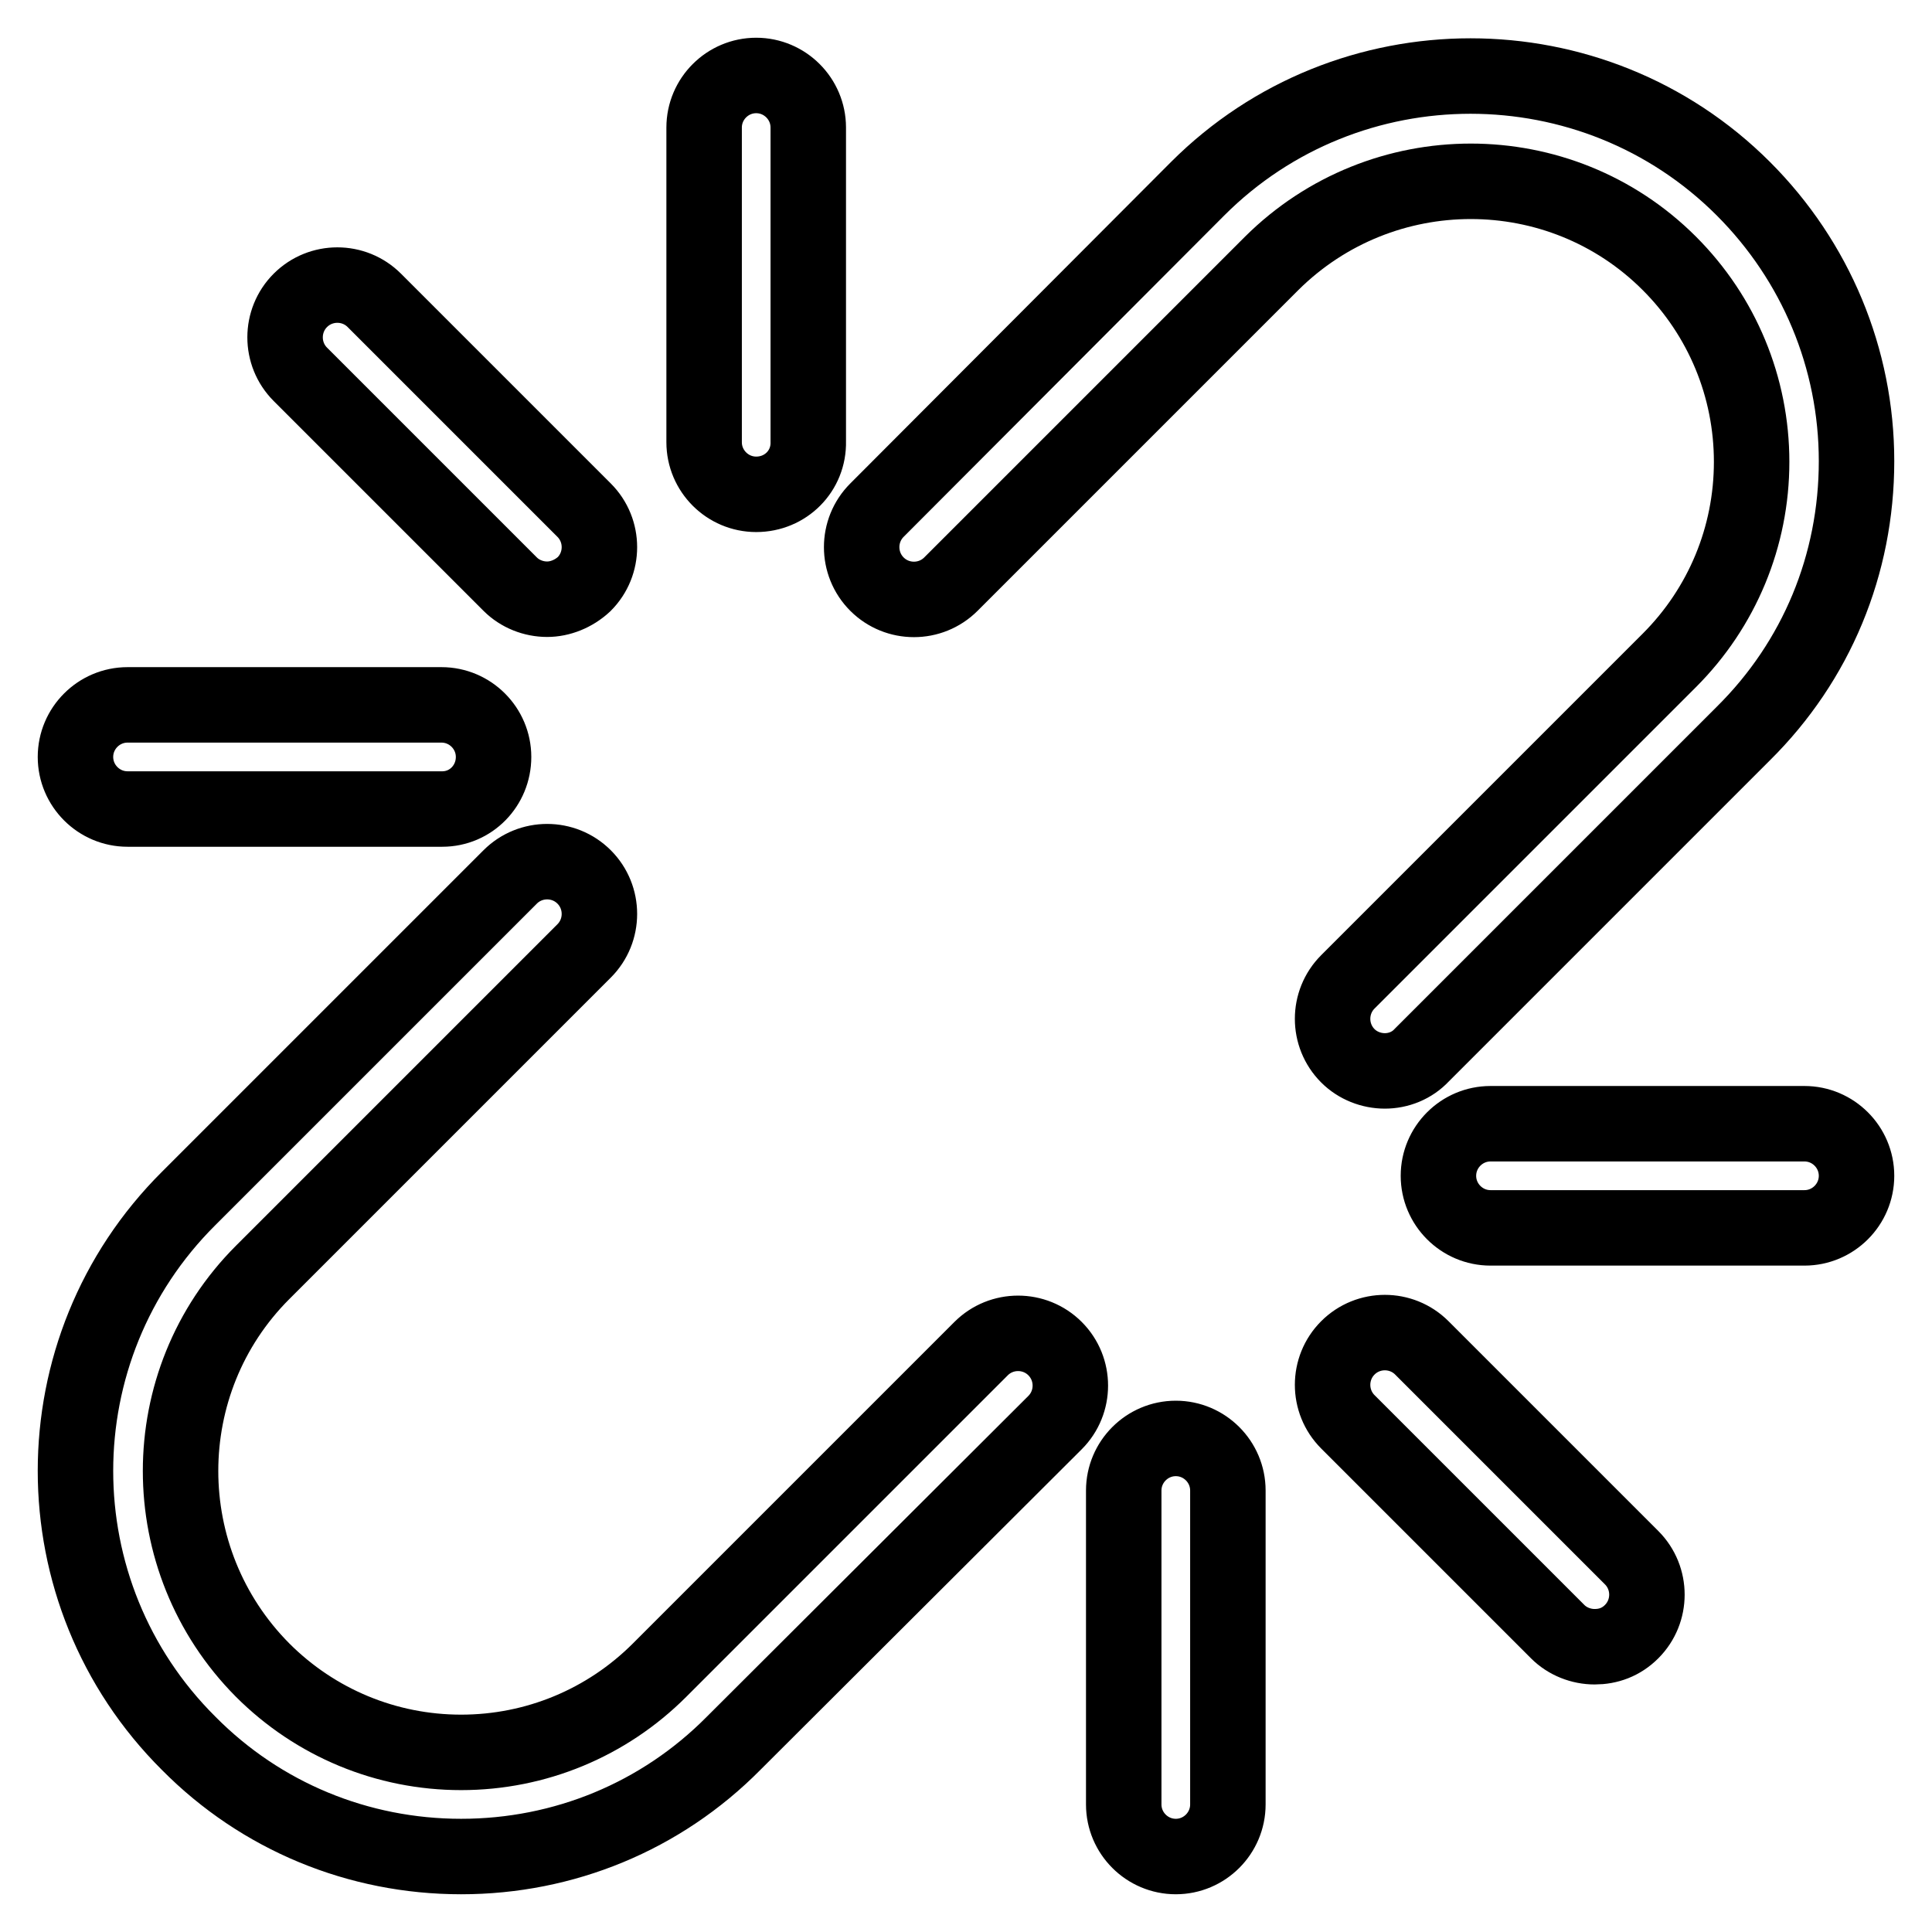 <?xml version="1.0" encoding="utf-8"?>
<!-- Svg Vector Icons : http://www.onlinewebfonts.com/icon -->
<!DOCTYPE svg PUBLIC "-//W3C//DTD SVG 1.1//EN" "http://www.w3.org/Graphics/SVG/1.1/DTD/svg11.dtd">
<svg version="1.1" xmlns="http://www.w3.org/2000/svg" xmlns:xlink="http://www.w3.org/1999/xlink" x="0px" y="0px" viewBox="0 0 256 256" enable-background="new 0 0 256 256" xml:space="preserve">
<g> <path stroke-width="10" fill-opacity="0" stroke="#000000"  d="M183.5,141.9c-1.8,0-3.6-0.7-4.9-2c-2.7-2.7-2.7-7.1,0-9.8l42.6-42.6c7-7,10.9-16.4,10.9-26.3 c0-9.9-3.9-19.3-10.9-26.3c-14.5-14.5-38.1-14.5-52.7,0L126,77.4c-2.7,2.7-7.1,2.7-9.8,0s-2.7-7.1,0-9.8L158.7,25 c19.9-19.9,52.4-19.9,72.3,0c9.6,9.6,15,22.5,15,36.1c0,13.7-5.3,26.5-15,36.1l-42.6,42.6C187.1,141.2,185.3,141.9,183.5,141.9 L183.5,141.9z M61.1,246c-13.6,0-26.5-5.3-36.1-15C5,211.1,5,178.7,25,158.8l42.6-42.6c2.7-2.7,7.1-2.7,9.8,0 c2.7,2.7,2.7,7.1,0,9.8l-42.6,42.6c-14.5,14.5-14.5,38.1,0,52.7c7,7,16.4,10.9,26.3,10.9c9.9,0,19.3-3.9,26.3-10.9l42.6-42.6 c2.7-2.7,7.1-2.7,9.8,0s2.7,7.1,0,9.8L97.2,231C87.6,240.7,74.7,246,61.1,246L61.1,246z M72.5,79.4c-1.8,0-3.6-0.7-4.9-2L39.8,49.6 c-2.7-2.7-2.7-7.1,0-9.8c2.7-2.7,7.1-2.7,9.8,0l27.8,27.8c2.7,2.7,2.7,7.1,0,9.8C76,78.7,74.2,79.4,72.5,79.4L72.5,79.4z  M100.2,65.5c-3.8,0-6.9-3.1-6.9-6.9V16.9c0-3.8,3.1-6.9,6.9-6.9c3.8,0,6.9,3.1,6.9,6.9v41.6C107.2,62.4,104.1,65.5,100.2,65.5z  M58.6,107.2H16.9c-3.8,0-6.9-3.1-6.9-6.9s3.1-6.9,6.9-6.9h41.6c3.8,0,6.9,3.1,6.9,6.9S62.4,107.2,58.6,107.2z M211.3,218.2 c-1.8,0-3.6-0.7-4.9-2l-27.8-27.8c-2.7-2.7-2.7-7.1,0-9.8s7.1-2.7,9.8,0l27.8,27.8c2.7,2.7,2.7,7.1,0,9.8 C214.8,217.6,213.1,218.2,211.3,218.2L211.3,218.2z M239.1,162.7h-41.6c-3.8,0-6.9-3.1-6.9-6.9c0-3.8,3.1-6.9,6.9-6.9h41.6 c3.8,0,6.9,3.1,6.9,6.9C246,159.6,242.9,162.7,239.1,162.7z M155.8,246c-3.8,0-6.9-3.1-6.9-6.9v-41.6c0-3.8,3.1-6.9,6.9-6.9 s6.9,3.1,6.9,6.9v41.6C162.7,242.9,159.6,246,155.8,246L155.8,246z"/></g>
</svg>